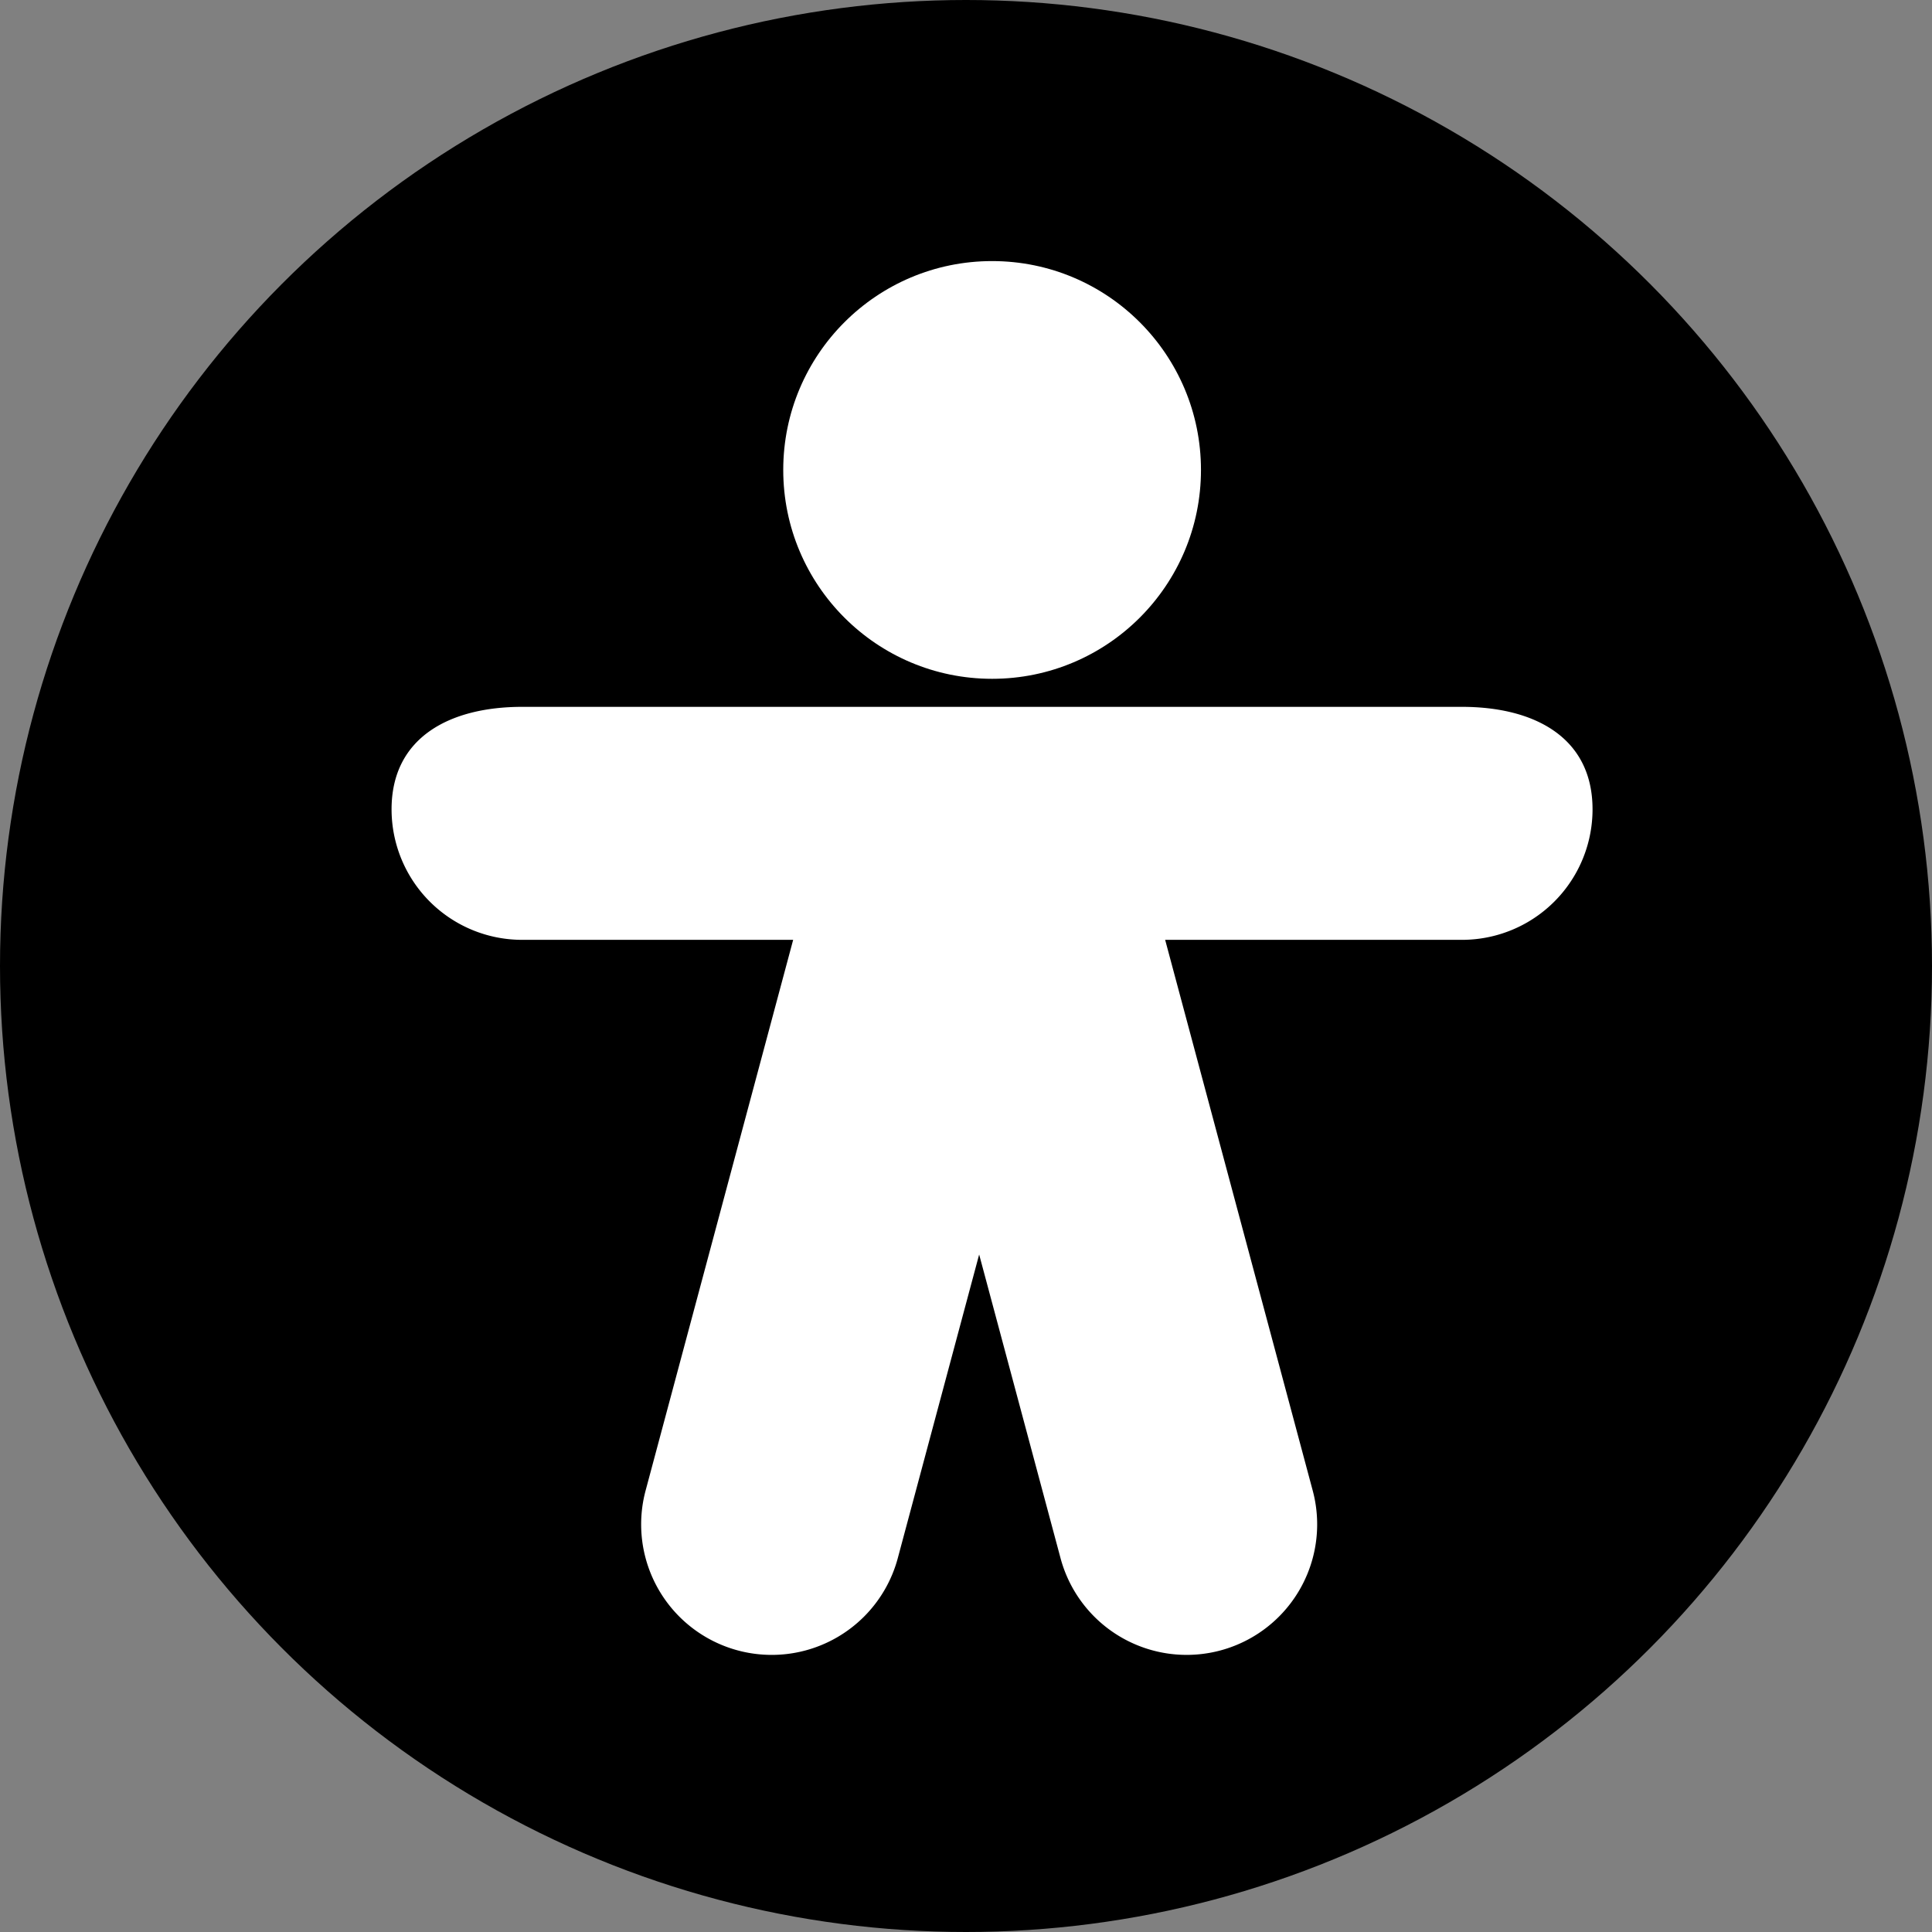 <?xml version="1.0" encoding="UTF-8"?>
<svg xmlns="http://www.w3.org/2000/svg" width="37" height="37" viewBox="0 0 37 37">
  <rect x="0" y="0" width="37" height="37" fill="#808080" stroke="none"/>
  <g id="eyeAble-Icon-Kreis" transform="translate(-1392 -16)">
    <circle id="Ellipse_8" data-name="Ellipse 8" cx="18.5" cy="18.5" r="18.5" transform="translate(1392 16)"></circle>
    <g id="Gruppe_1419" data-name="Gruppe 1419">
      <circle id="Ellipse_9" data-name="Ellipse 9" cx="4" cy="4" r="4" transform="translate(1407 21)" fill="#fff"></circle>
      <path id="Vereinigungsmenge_1" data-name="Vereinigungsmenge 1" d="M-4240.19,489.3l-1.558-5.814-1.558,5.814a2.5,2.5,0,0,1-3.062,1.769,2.5,2.5,0,0,1-1.768-3.062l2.826-10.547h-5.191a2.5,2.5,0,0,1-2.5-2.5c0-1.381,1.12-1.962,2.5-1.962h18c1.381,0,2.5.581,2.5,1.962a2.5,2.5,0,0,1-2.5,2.5h-5.685l2.826,10.547a2.5,2.5,0,0,1-1.768,3.062,2.508,2.508,0,0,1-.648.085A2.5,2.5,0,0,1-4240.19,489.3Z" transform="translate(5652.5 -443.461)" fill="#fff"></path>
    </g>
  </g>
</svg>
